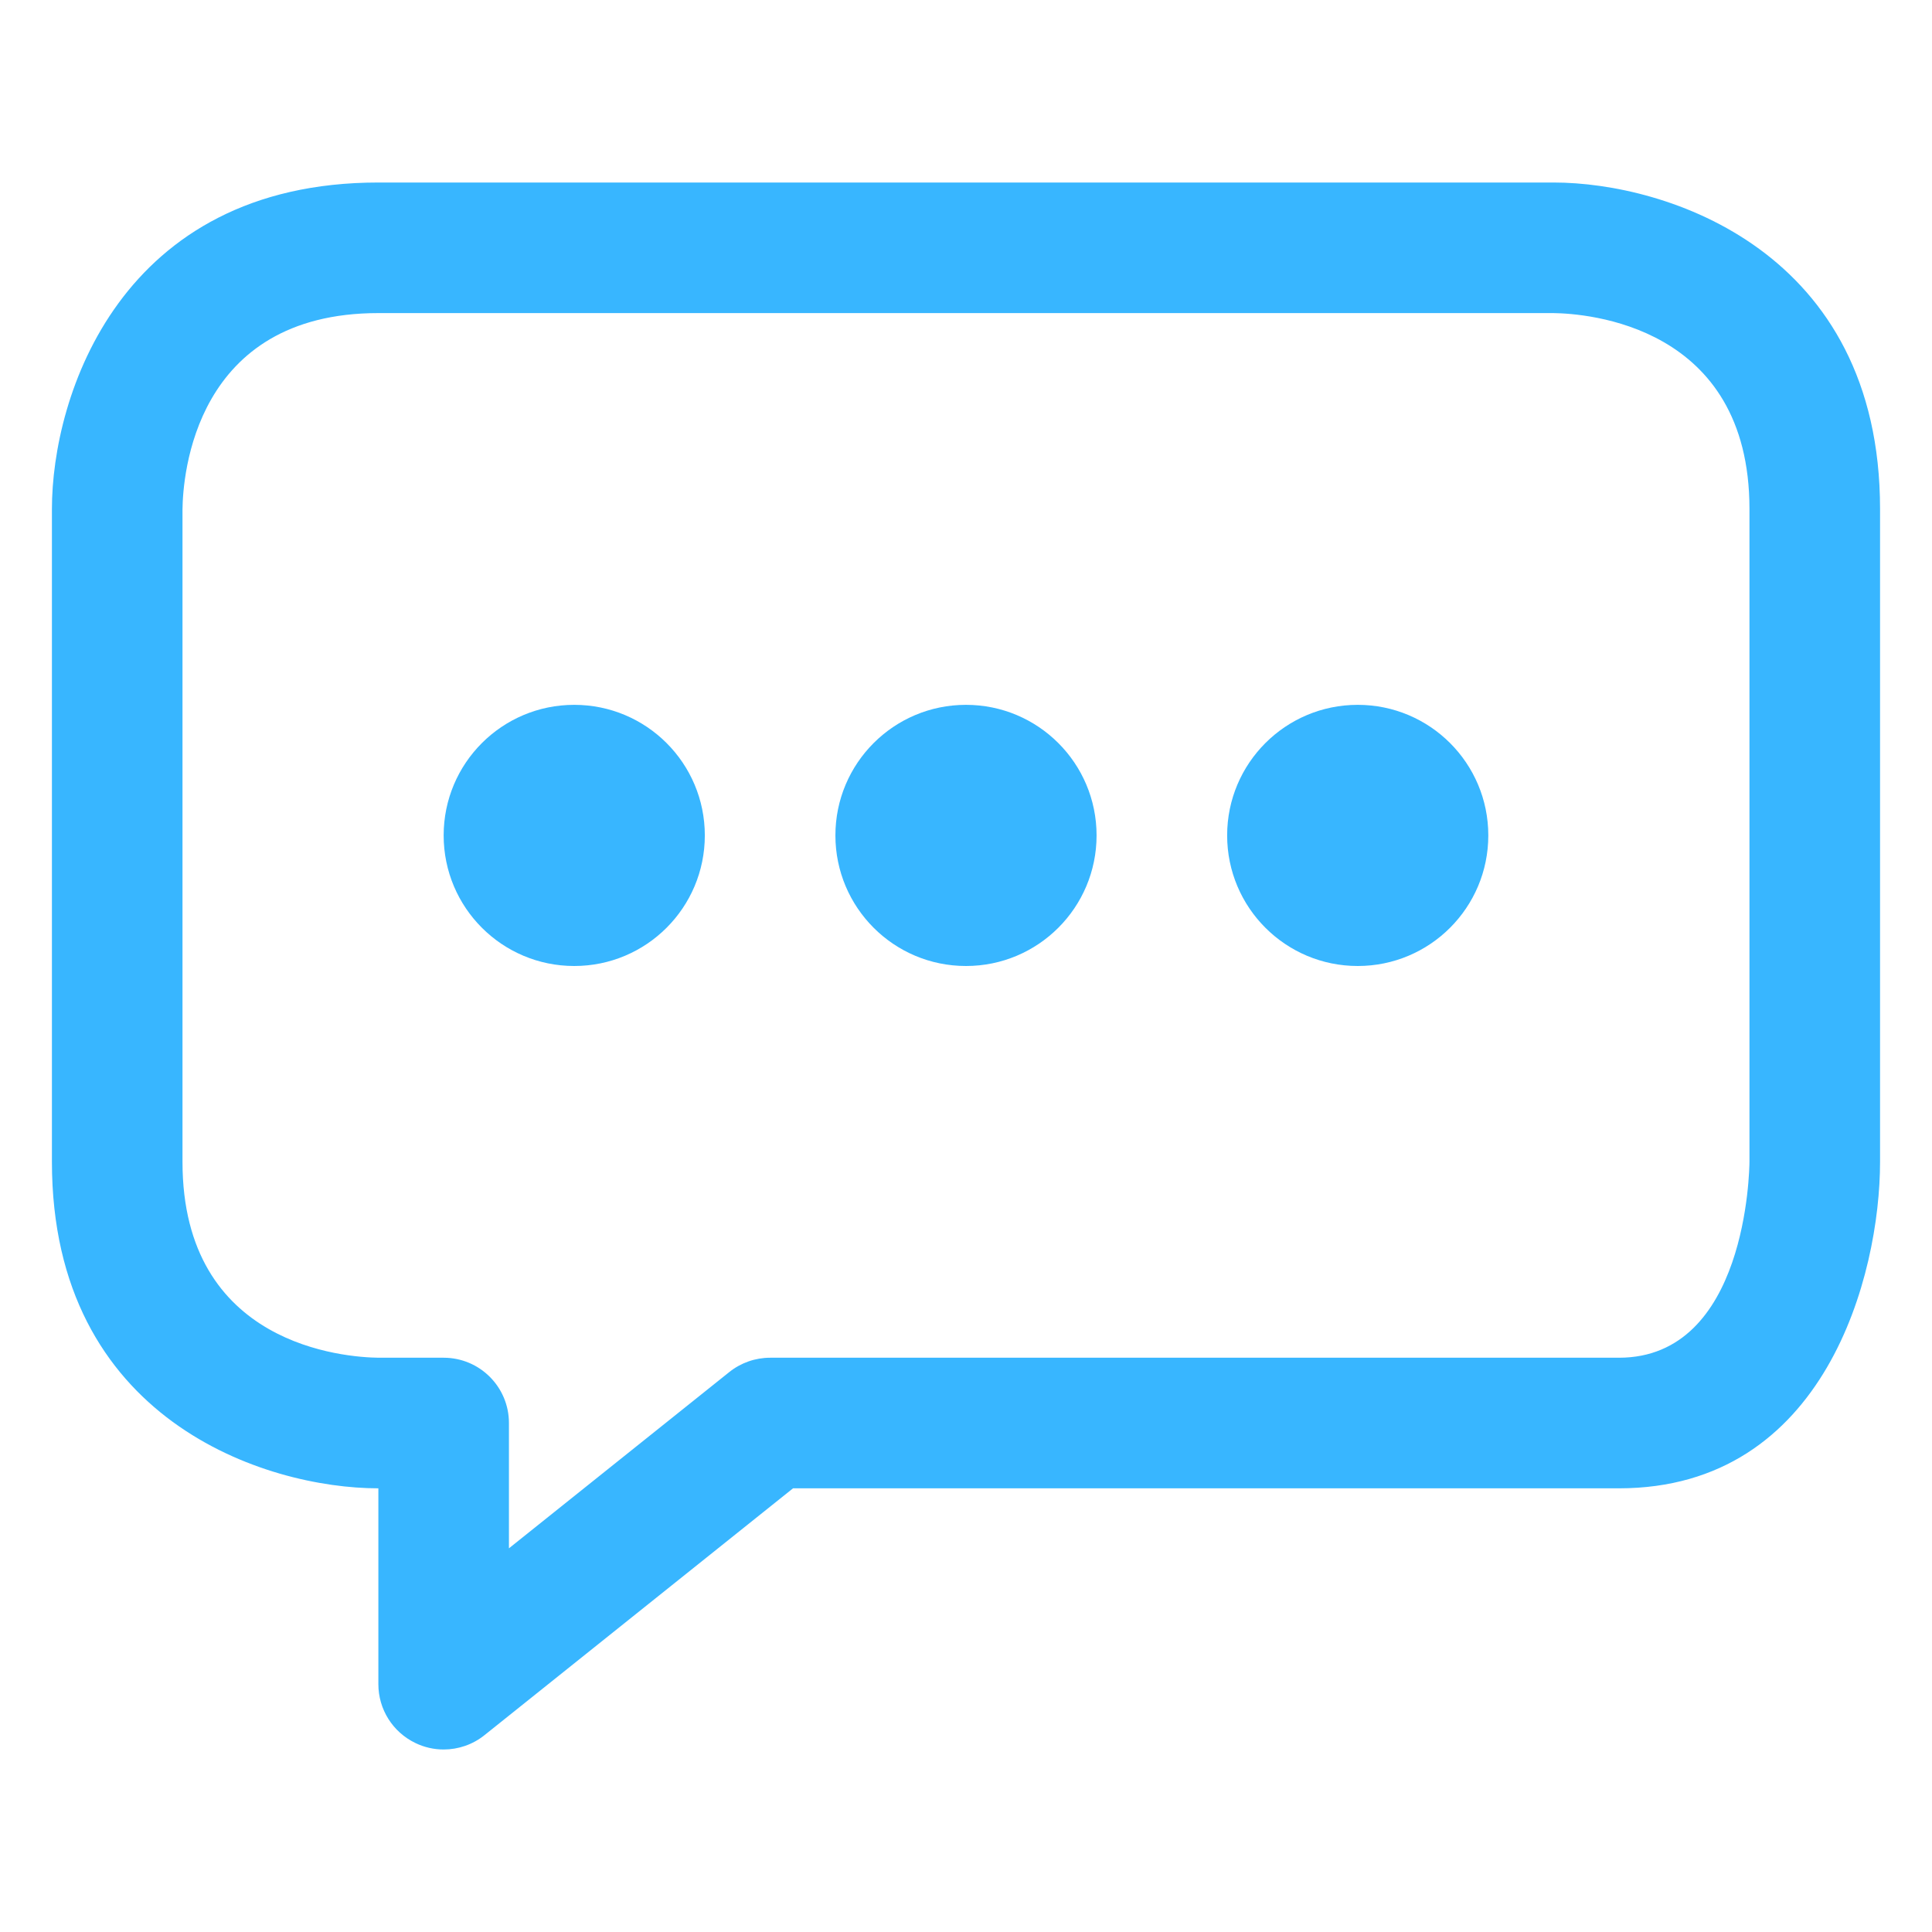 <svg xmlns="http://www.w3.org/2000/svg" xmlns:xlink="http://www.w3.org/1999/xlink" width="500" zoomAndPan="magnify" viewBox="0 0 375 375" height="500" preserveAspectRatio="xMidYMid meet" version="1.0"><defs><clipPath id="108c344ff9"><path d="M 10 35.426 L 365 35.426 L 365 339.926 L 10 339.926 Z M 10 35.426 " clip-rule="nonzero"/></clipPath></defs><g clip-path="url(#108c344ff9)"><path fill="#38b6ff" d="M 86.113 339.574 C 84.25 339.574 82.375 339.168 80.625 338.316 C 76.23 336.203 73.441 331.777 73.441 326.898 L 73.441 288.883 C 51.531 288.883 10.078 275.637 10.078 225.516 L 10.078 98.789 C 10.078 76.879 23.32 35.426 73.441 35.426 L 301.551 35.426 C 323.465 35.426 364.918 48.668 364.918 98.789 L 364.918 225.516 C 364.918 247.43 354.324 288.883 314.227 288.883 L 153.926 288.883 L 94.035 336.797 C 91.742 338.637 88.941 339.574 86.113 339.574 Z M 86.113 263.535 C 93.109 263.535 98.785 269.199 98.785 276.207 L 98.785 300.527 L 141.559 266.312 C 143.812 264.512 146.602 263.535 149.477 263.535 L 314.227 263.535 C 339.051 263.535 339.559 227.023 339.57 225.48 L 339.57 98.789 C 339.57 63.012 307.84 60.848 301.477 60.77 L 73.441 60.77 C 37.664 60.77 35.5 92.488 35.422 98.852 L 35.422 225.516 C 35.422 261.293 67.145 263.461 73.504 263.535 Z M 212.844 162.152 C 212.844 148.148 201.5 136.809 187.496 136.809 C 173.492 136.809 162.152 148.148 162.152 162.152 C 162.152 176.156 173.492 187.5 187.496 187.5 C 201.5 187.5 212.844 176.156 212.844 162.152 Z M 136.805 162.152 C 136.805 148.148 125.465 136.809 111.461 136.809 C 97.457 136.809 86.113 148.148 86.113 162.152 C 86.113 176.156 97.457 187.5 111.461 187.5 C 125.465 187.5 136.805 176.156 136.805 162.152 Z M 288.879 162.152 C 288.879 148.148 277.539 136.809 263.535 136.809 C 249.531 136.809 238.188 148.148 238.188 162.152 C 238.188 176.156 249.531 187.5 263.535 187.5 C 277.539 187.5 288.879 176.156 288.879 162.152 Z M 288.879 162.152 " fill-opacity="1" fill-rule="nonzero"/></g></svg>